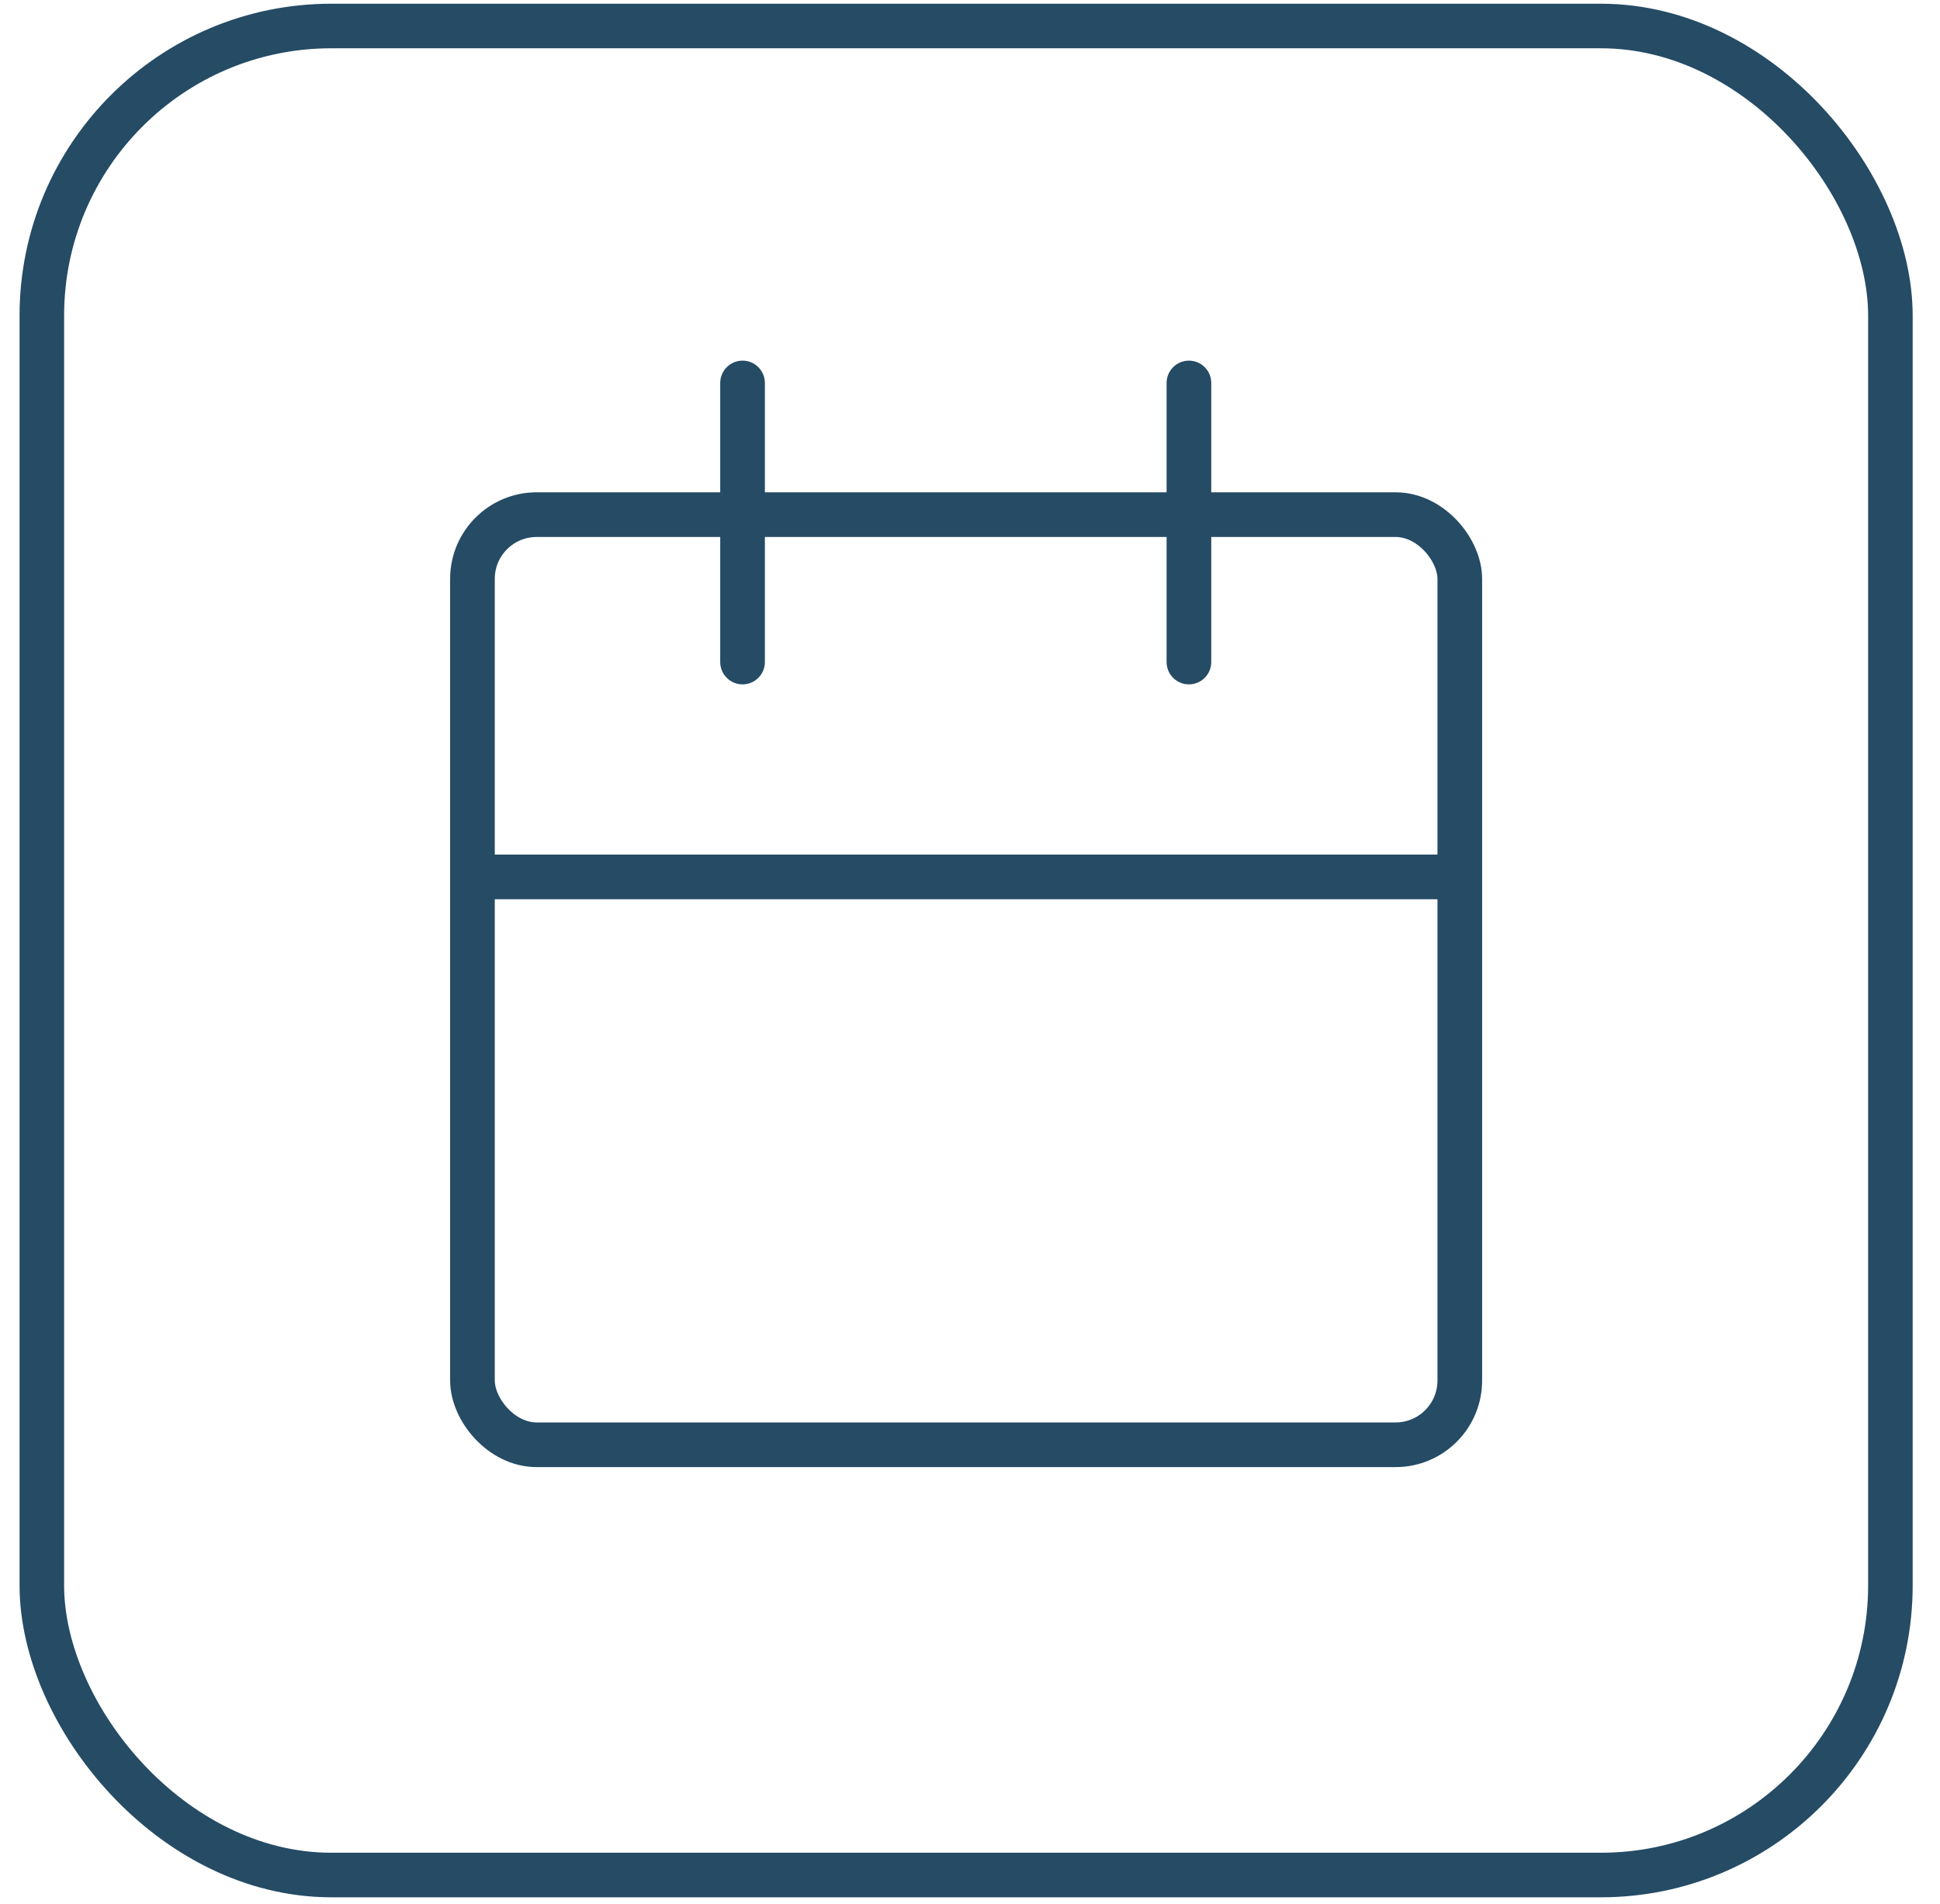 <svg width="53" height="52" viewBox="0 0 53 52" fill="none" xmlns="http://www.w3.org/2000/svg">
<path d="M20.286 10.46V18.082" stroke="#254B65" stroke-width="1.22" stroke-linecap="round"/>
<path d="M32.481 10.46V18.082" stroke="#254B65" stroke-width="1.22" stroke-linecap="round"/>
<rect x="12.907" y="14.056" width="26.974" height="25.405" rx="1.755" stroke="#254B65" stroke-width="1.22"/>
<path d="M12.929 23.951H39.828" stroke="#254B65" stroke-width="1.22"/>
<rect x="1.143" y="0.71" width="50.502" height="50.502" rx="7.91" stroke="#254B65" stroke-width="1.217"/>
</svg>
